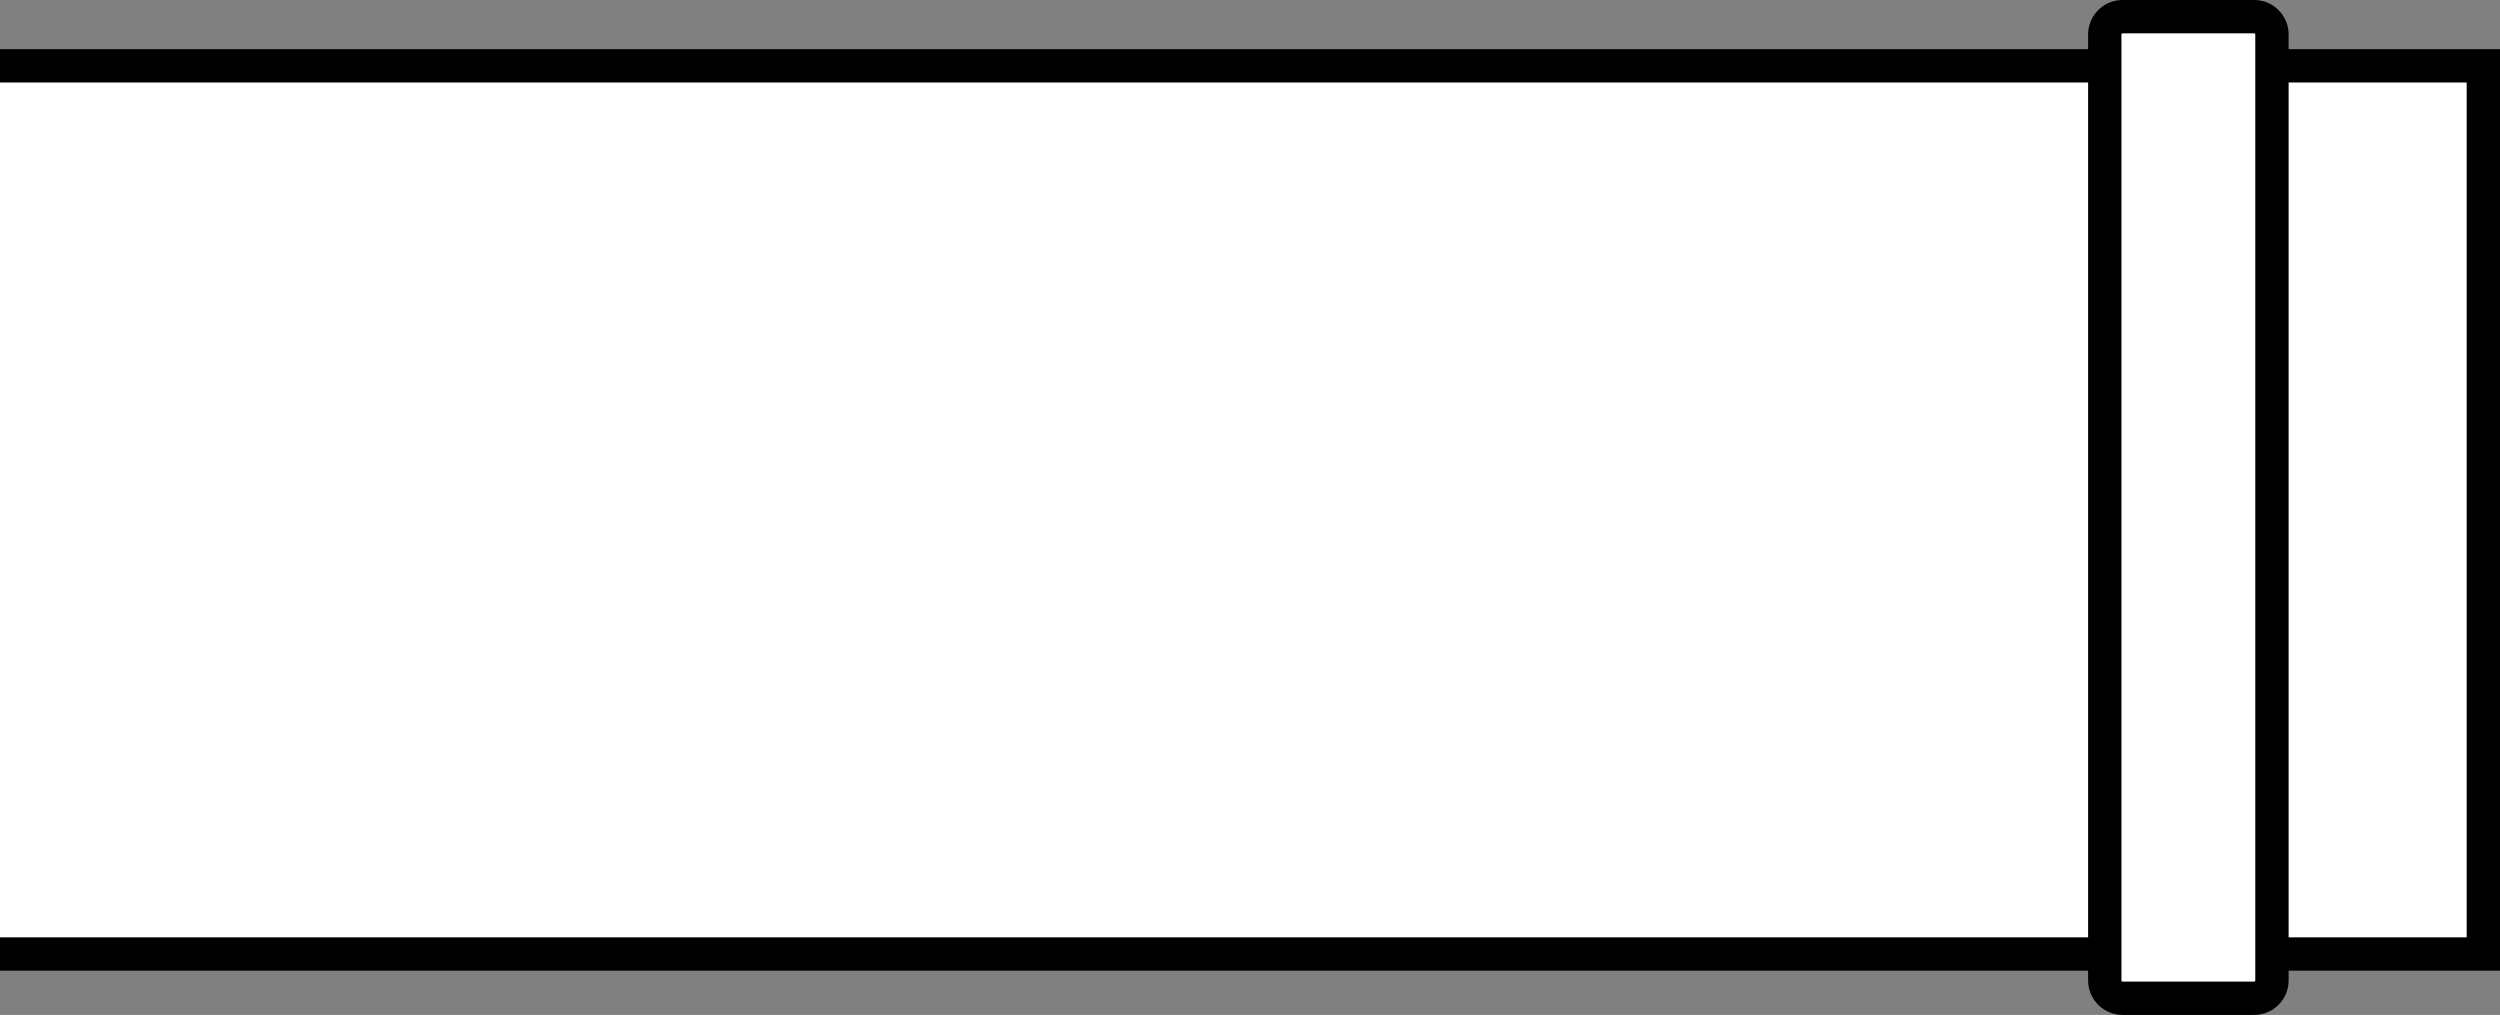 <?xml version="1.0" encoding="iso-8859-1"?>
<!-- Generator: Adobe Illustrator 28.1.0, SVG Export Plug-In . SVG Version: 6.00 Build 0)  -->
<svg version="1.1" id="image" xmlns="http://www.w3.org/2000/svg" xmlns:xlink="http://www.w3.org/1999/xlink" x="0px" y="0px"
	 width="60.01px" height="24.362px" viewBox="0 0 60.01 24.362" enable-background="new 0 0 60.01 24.362"
	 xml:space="preserve">
<rect x="0" y="0" width="60.01" height="24.362" fill="#808080" stroke="none"/>
<polyline fill="#FFFFFF" stroke="#000000" stroke-width="0.8" points="0,1.58 59.61,1.58 59.61,22.9 0,22.9 "/>
<path fill="#FFFFFF" stroke="#000000" stroke-width="0.8" d="M54.11,23.962h-3.161c-0.234,0-0.426-0.192-0.426-0.426
	V0.826c0-0.234,0.192-0.426,0.426-0.426h3.161c0.234,0,0.426,0.192,0.426,0.426v22.711
	C54.536,23.771,54.344,23.962,54.11,23.962z"/>
</svg>
